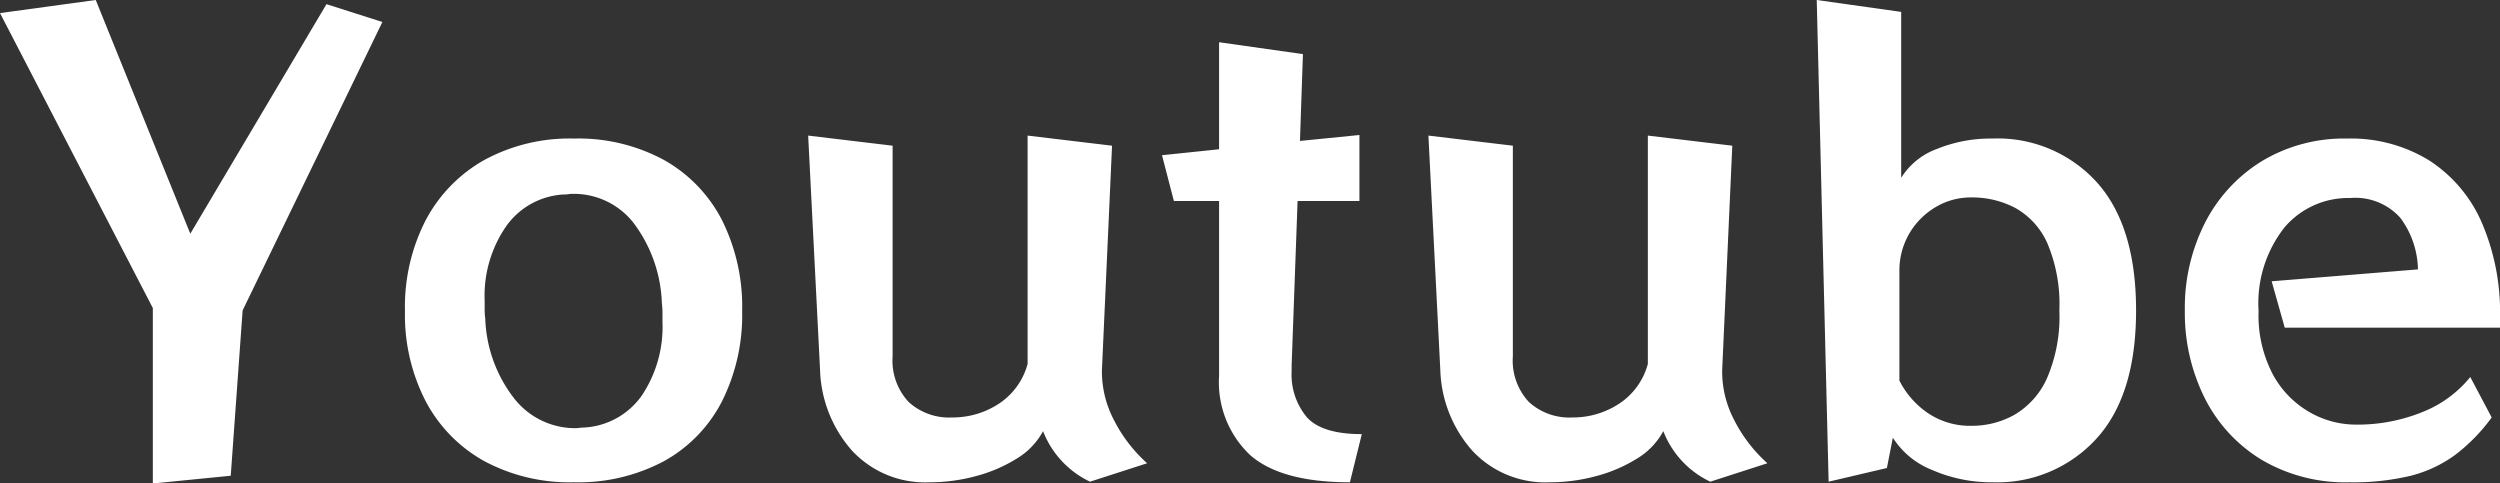 <svg xmlns="http://www.w3.org/2000/svg" width="168.159" height="32.52" viewBox="0 0 168.159 32.52">
  <rect x="0" y="0" width="168.159" height="32.52" fill="#333333" stroke="none"/>
  <path id="youtube" d="M-74.78.52v-11.8L-85.06-31.12l6.44-.88,6.36,15.72,9.16-15.44,3.76,1.2-9.4,19.4L-69.54,0ZM-46.46.44A12.145,12.145,0,0,1-52.48-.98,9.864,9.864,0,0,1-56.42-5a12.635,12.635,0,0,1-1.4-6.08,12.723,12.723,0,0,1,1.4-6.12,10,10,0,0,1,3.94-4.04,12.009,12.009,0,0,1,6.02-1.44,12.094,12.094,0,0,1,6.06,1.44,9.735,9.735,0,0,1,3.9,4.04,13.03,13.03,0,0,1,1.36,6.12A12.939,12.939,0,0,1-36.5-5,9.609,9.609,0,0,1-40.4-.98,12.231,12.231,0,0,1-46.46.44Zm.64-3.68A5.089,5.089,0,0,0-41.9-5.38a8.3,8.3,0,0,0,1.4-4.98v-.62a5,5,0,0,0-.04-.62,9.493,9.493,0,0,0-1.9-5.4,5.094,5.094,0,0,0-4.1-1.96,1.723,1.723,0,0,0-.28.02,1.723,1.723,0,0,1-.28.02A5.063,5.063,0,0,0-51-16.8a8.215,8.215,0,0,0-1.46,5.04v.58a5,5,0,0,0,.04.62,9.277,9.277,0,0,0,1.96,5.38A5.205,5.205,0,0,0-46.34-3.2a1.846,1.846,0,0,0,.26-.02A1.846,1.846,0,0,1-45.82-3.24ZM-11.74.4A6.259,6.259,0,0,1-14.9-3a4.819,4.819,0,0,1-1.76,1.84A10.008,10.008,0,0,1-19.4.02a11.881,11.881,0,0,1-3.14.42A6.7,6.7,0,0,1-27.76-1.7,8.579,8.579,0,0,1-29.9-7.12l-.8-15.76,5.68.68V-8.04a4.085,4.085,0,0,0,1.08,3.08,4.033,4.033,0,0,0,2.92,1.04,5.655,5.655,0,0,0,3.14-.92,4.631,4.631,0,0,0,1.94-2.68V-22.88l5.68.68-.68,15.08v.24a7.021,7.021,0,0,0,.78,3.08A9.956,9.956,0,0,0-7.9-.84ZM5.74.44Q1.1.44-.98-1.4A6.728,6.728,0,0,1-3.06-6.72V-18.48H-6.1l-.8-3.08,3.84-.4v-7.2l5.64.8-.2,5.84,4-.4v4.44H2.22L1.82-7.44v.4a4.479,4.479,0,0,0,1.02,3.1Q3.86-2.8,6.54-2.8ZM29.98.4A6.259,6.259,0,0,1,26.82-3a4.819,4.819,0,0,1-1.76,1.84A10.008,10.008,0,0,1,22.32.02a11.881,11.881,0,0,1-3.14.42A6.7,6.7,0,0,1,13.96-1.7a8.579,8.579,0,0,1-2.14-5.42l-.8-15.76,5.68.68V-8.04a4.085,4.085,0,0,0,1.08,3.08A4.033,4.033,0,0,0,20.7-3.92a5.655,5.655,0,0,0,3.14-.92,4.631,4.631,0,0,0,1.94-2.68V-22.88l5.68.68L30.78-7.12v.24a7.021,7.021,0,0,0,.78,3.08A9.956,9.956,0,0,0,33.82-.84Zm7.96,0L37.14-32l5.68.8v11.16a4.761,4.761,0,0,1,2.4-1.94,9.581,9.581,0,0,1,3.72-.7,9,9,0,0,1,7.04,2.94q2.64,2.94,2.64,8.62,0,5.72-2.68,8.64A9.011,9.011,0,0,1,48.98.44a9.952,9.952,0,0,1-4.06-.82,5.539,5.539,0,0,1-2.66-2.18l-.4,2.04ZM42.7-6.4a5.821,5.821,0,0,0,1.88,2.16,5.049,5.049,0,0,0,3,.88,5.825,5.825,0,0,0,2.86-.74,5.4,5.4,0,0,0,2.18-2.44,10.444,10.444,0,0,0,.84-4.58,10.5,10.5,0,0,0-.8-4.5A5.088,5.088,0,0,0,50.52-18a6.2,6.2,0,0,0-2.98-.72,4.616,4.616,0,0,0-2.42.66,5,5,0,0,0-1.76,1.78,4.947,4.947,0,0,0-.66,2.56ZM82.54-3.92A11.98,11.98,0,0,1,80.08-1.4,8.649,8.649,0,0,1,77.1,0a16.509,16.509,0,0,1-4.12.44A11.076,11.076,0,0,1,67.02-1.1a10.213,10.213,0,0,1-3.8-4.16,12.839,12.839,0,0,1-1.32-5.86,12.614,12.614,0,0,1,1.36-5.9,10.4,10.4,0,0,1,3.82-4.14,10.7,10.7,0,0,1,5.74-1.52,10.048,10.048,0,0,1,5.5,1.46,9.458,9.458,0,0,1,3.54,4.16,15.276,15.276,0,0,1,1.24,6.42v.68H68.62l-.88-3.12,9.84-.8a5.977,5.977,0,0,0-1.18-3.46,4.049,4.049,0,0,0-3.38-1.34A5.626,5.626,0,0,0,68.6-16.7a8.245,8.245,0,0,0-1.74,5.62,8.515,8.515,0,0,0,.98,4.3,6.442,6.442,0,0,0,2.48,2.52,6.24,6.24,0,0,0,3.02.82,11.591,11.591,0,0,0,4.58-.86A7.837,7.837,0,0,0,81.1-6.64Z" transform="translate(85.06 32)" fill="#fff"/>
</svg>
